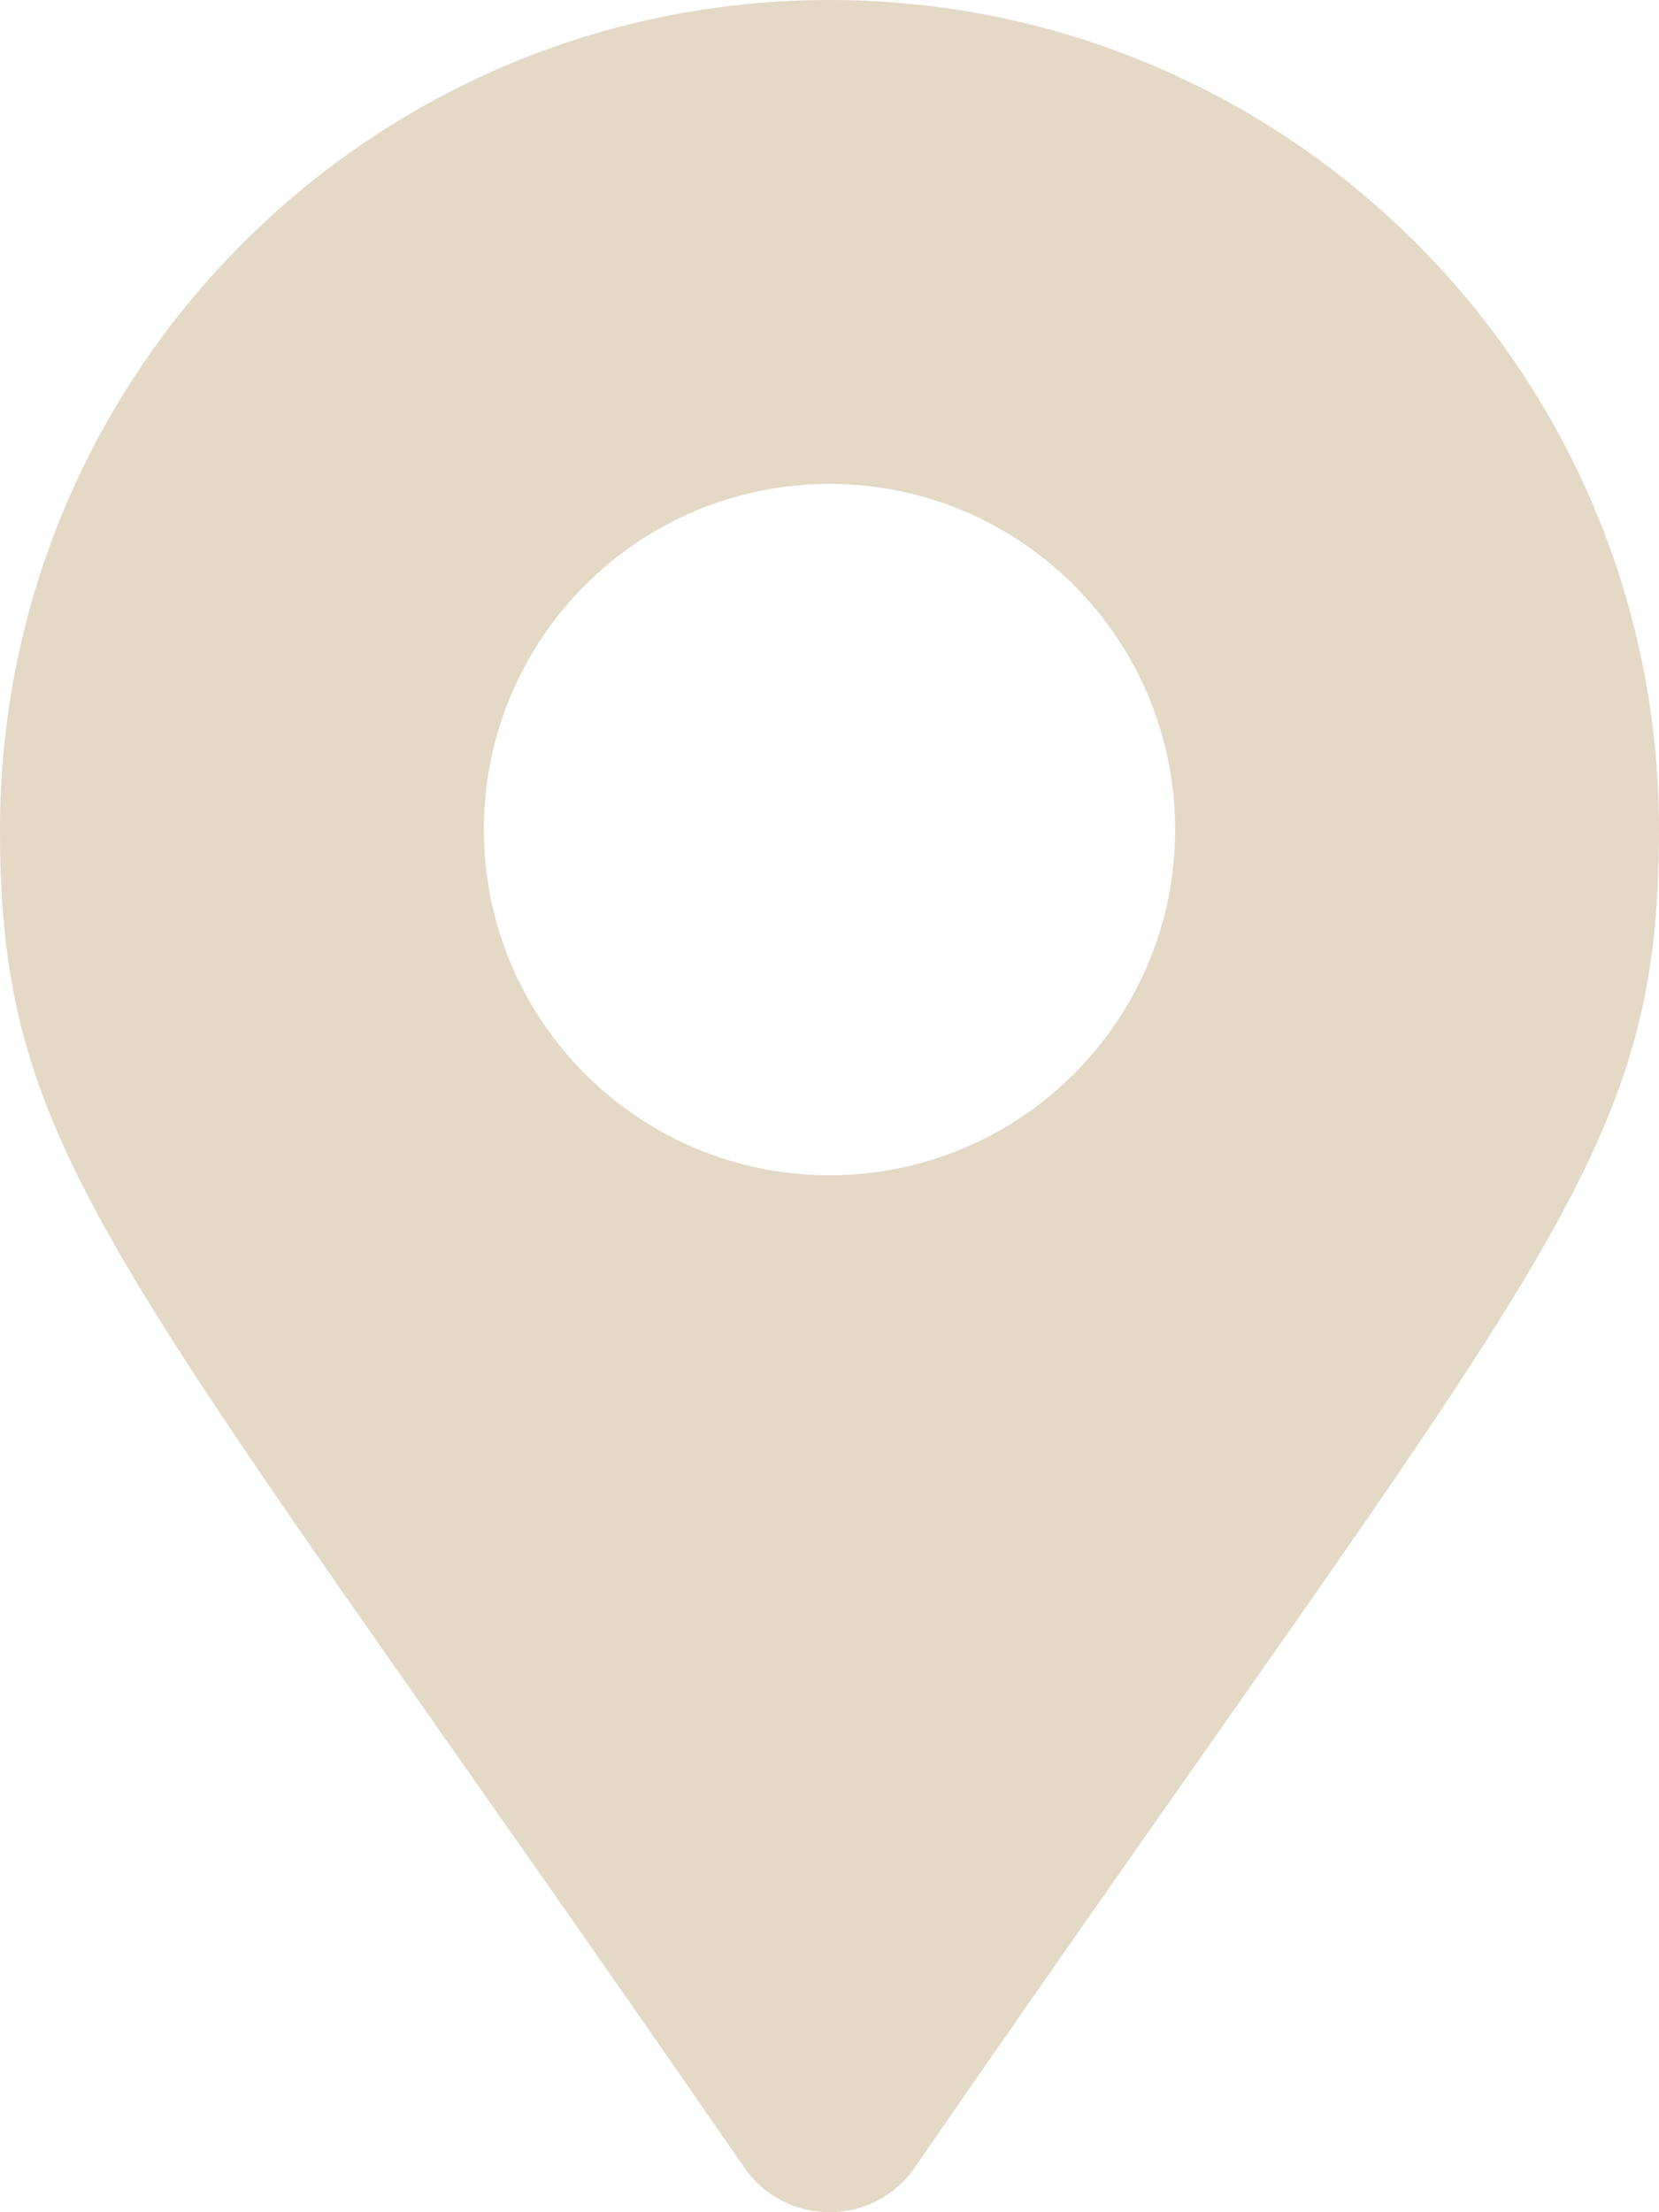 <?xml version="1.0" encoding="UTF-8"?>
<svg id="Layer_1" data-name="Layer 1" xmlns="http://www.w3.org/2000/svg" viewBox="0 0 384 512">
  <defs>
    <style>
      .cls-1 {
        fill: #e4d9c5;
        stroke-width: 0px;
      }
    </style>
  </defs>
  <path class="cls-1" d="M172.27,501.67C26.97,291.03,0,269.41,0,192,0,85.96,85.96,0,192,0s192,85.96,192,192c0,77.41-26.97,99.03-172.27,309.67-9.54,13.77-29.93,13.77-39.46,0h0ZM192,272c44.18,0,80-35.82,80-80s-35.82-80-80-80-80,35.82-80,80,35.82,80,80,80Z"/>
</svg>